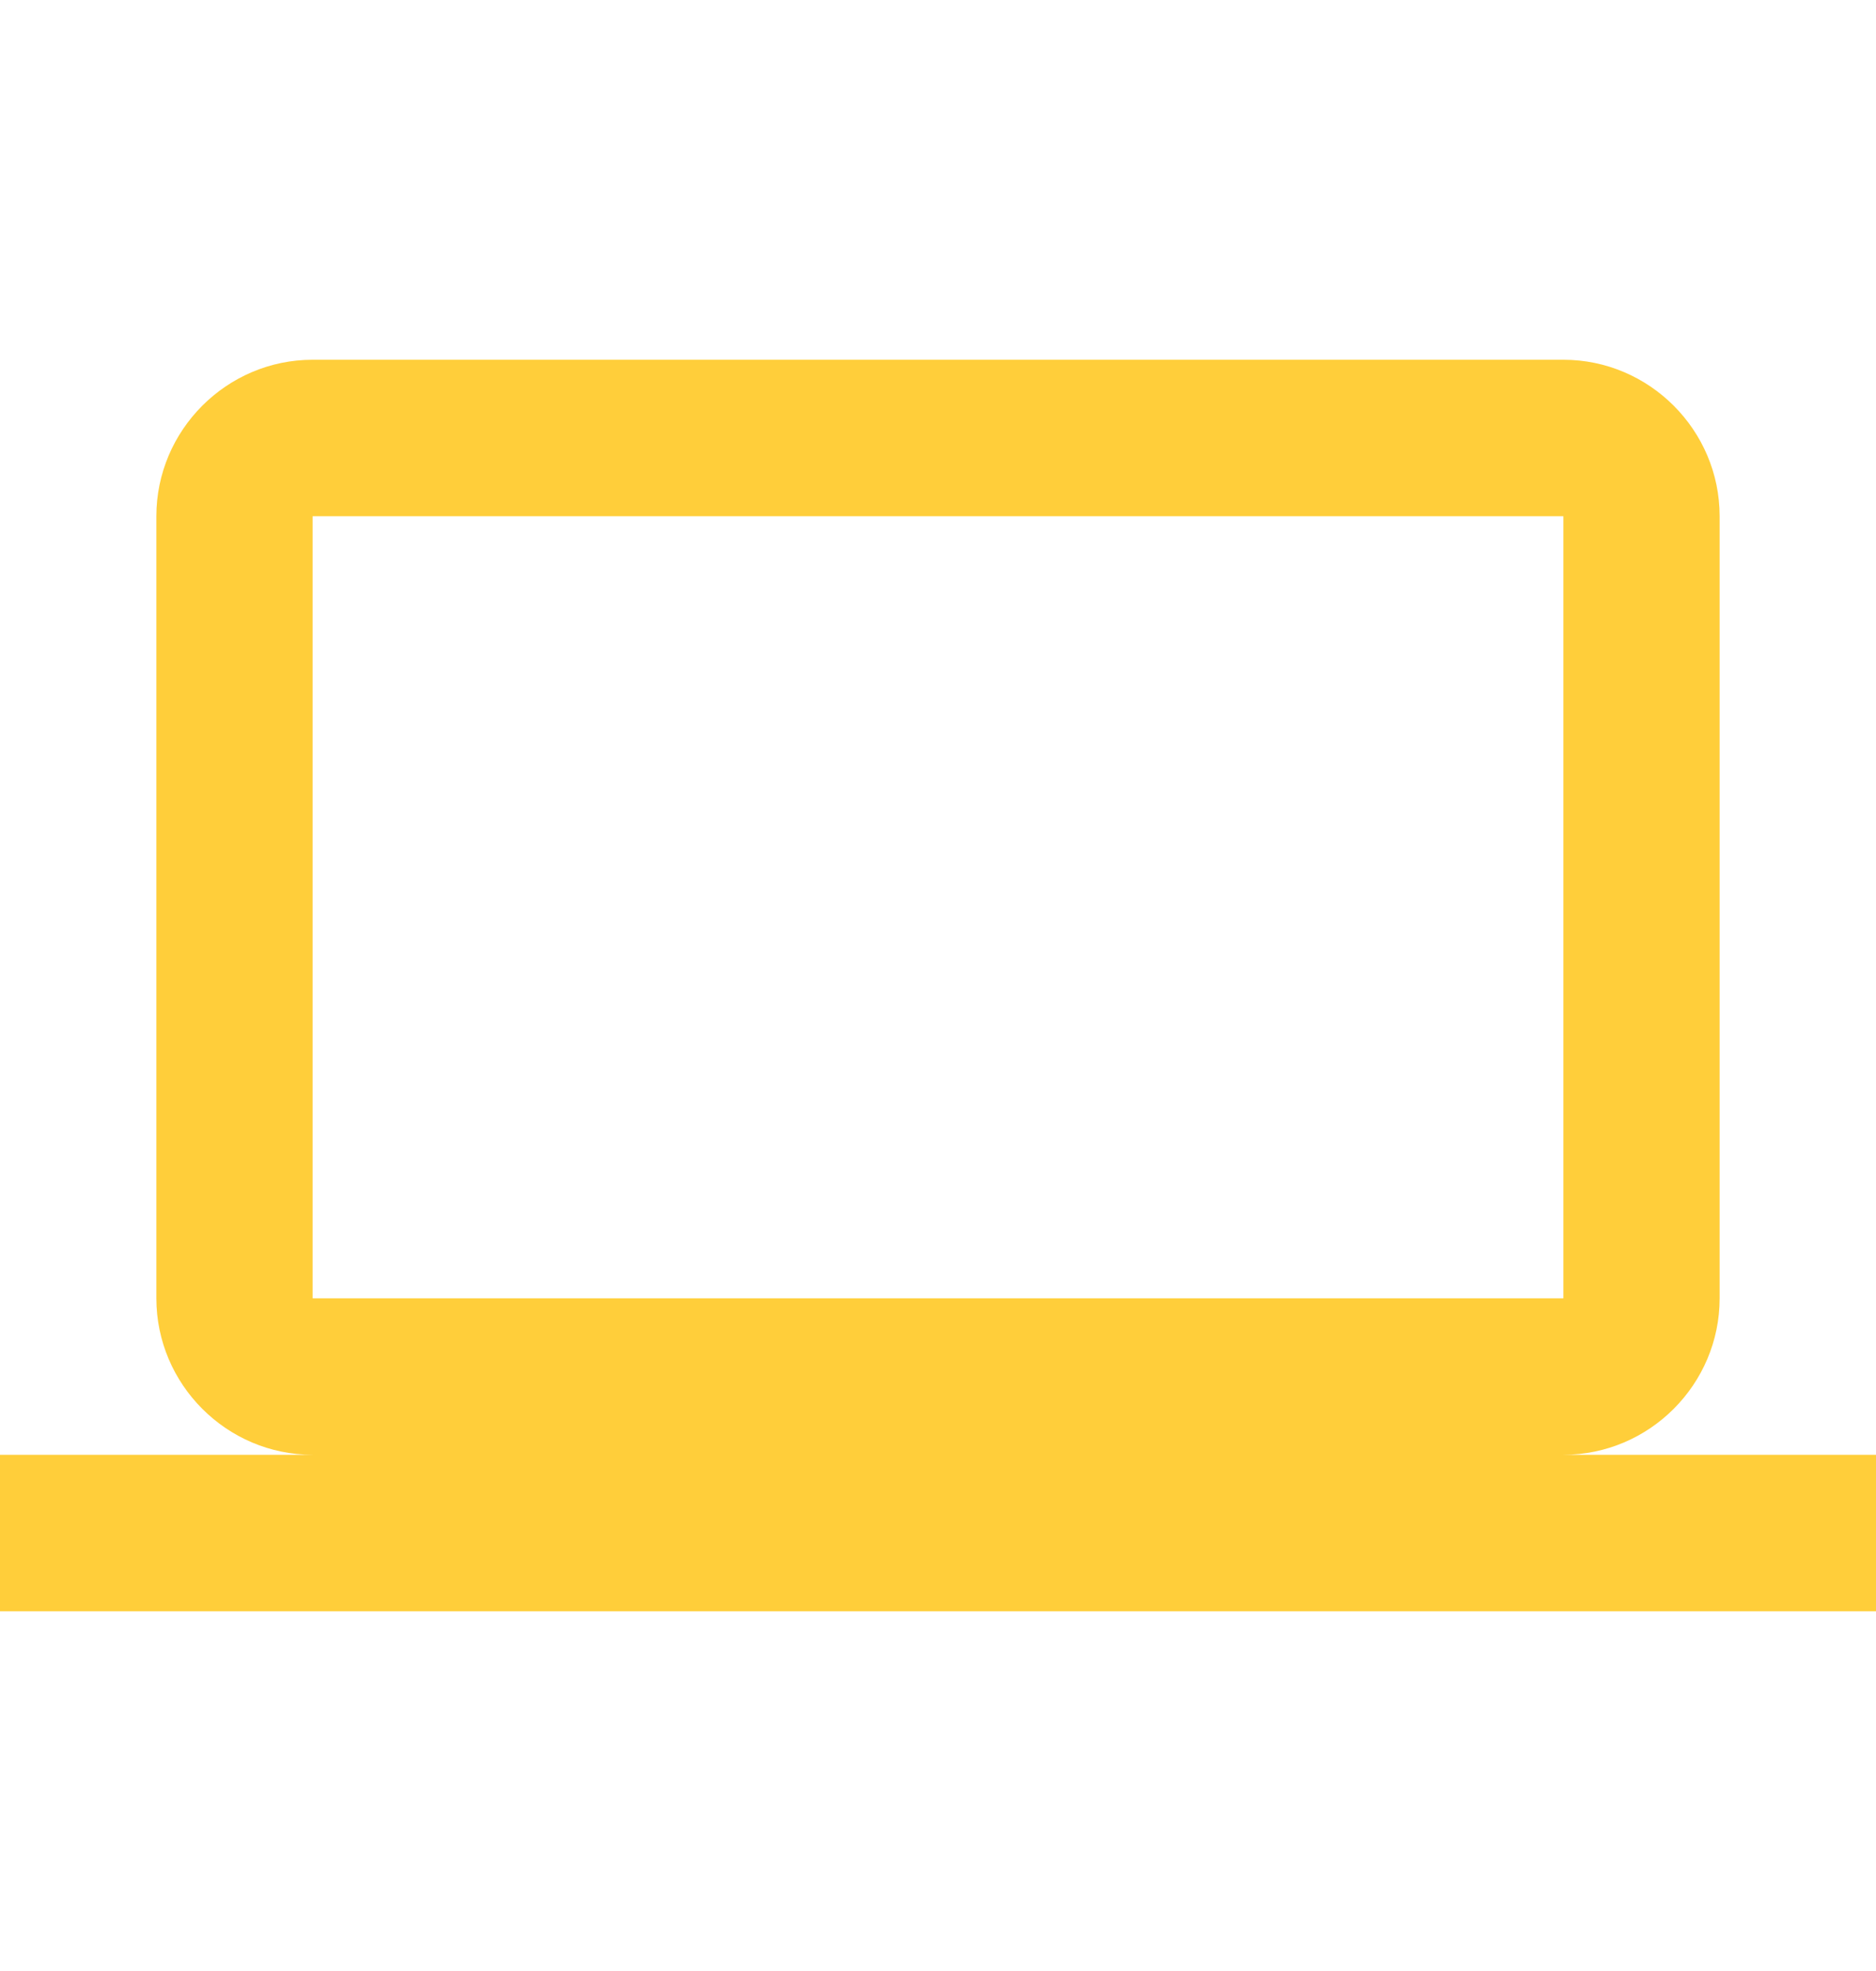 <svg width="20" height="21" viewBox="0 0 20 21" fill="none" xmlns="http://www.w3.org/2000/svg">
<path d="M16.667 15.5C17.583 15.5 18.333 14.75 18.333 13.833V5.5C18.333 4.583 17.583 3.833 16.667 3.833H3.333C2.417 3.833 1.667 4.583 1.667 5.5V13.833C1.667 14.75 2.417 15.5 3.333 15.5H0V17.167H20V15.5H16.667ZM3.333 5.5H16.667V13.833H3.333V5.5Z" fill="#FFCE3A"/>
</svg>
